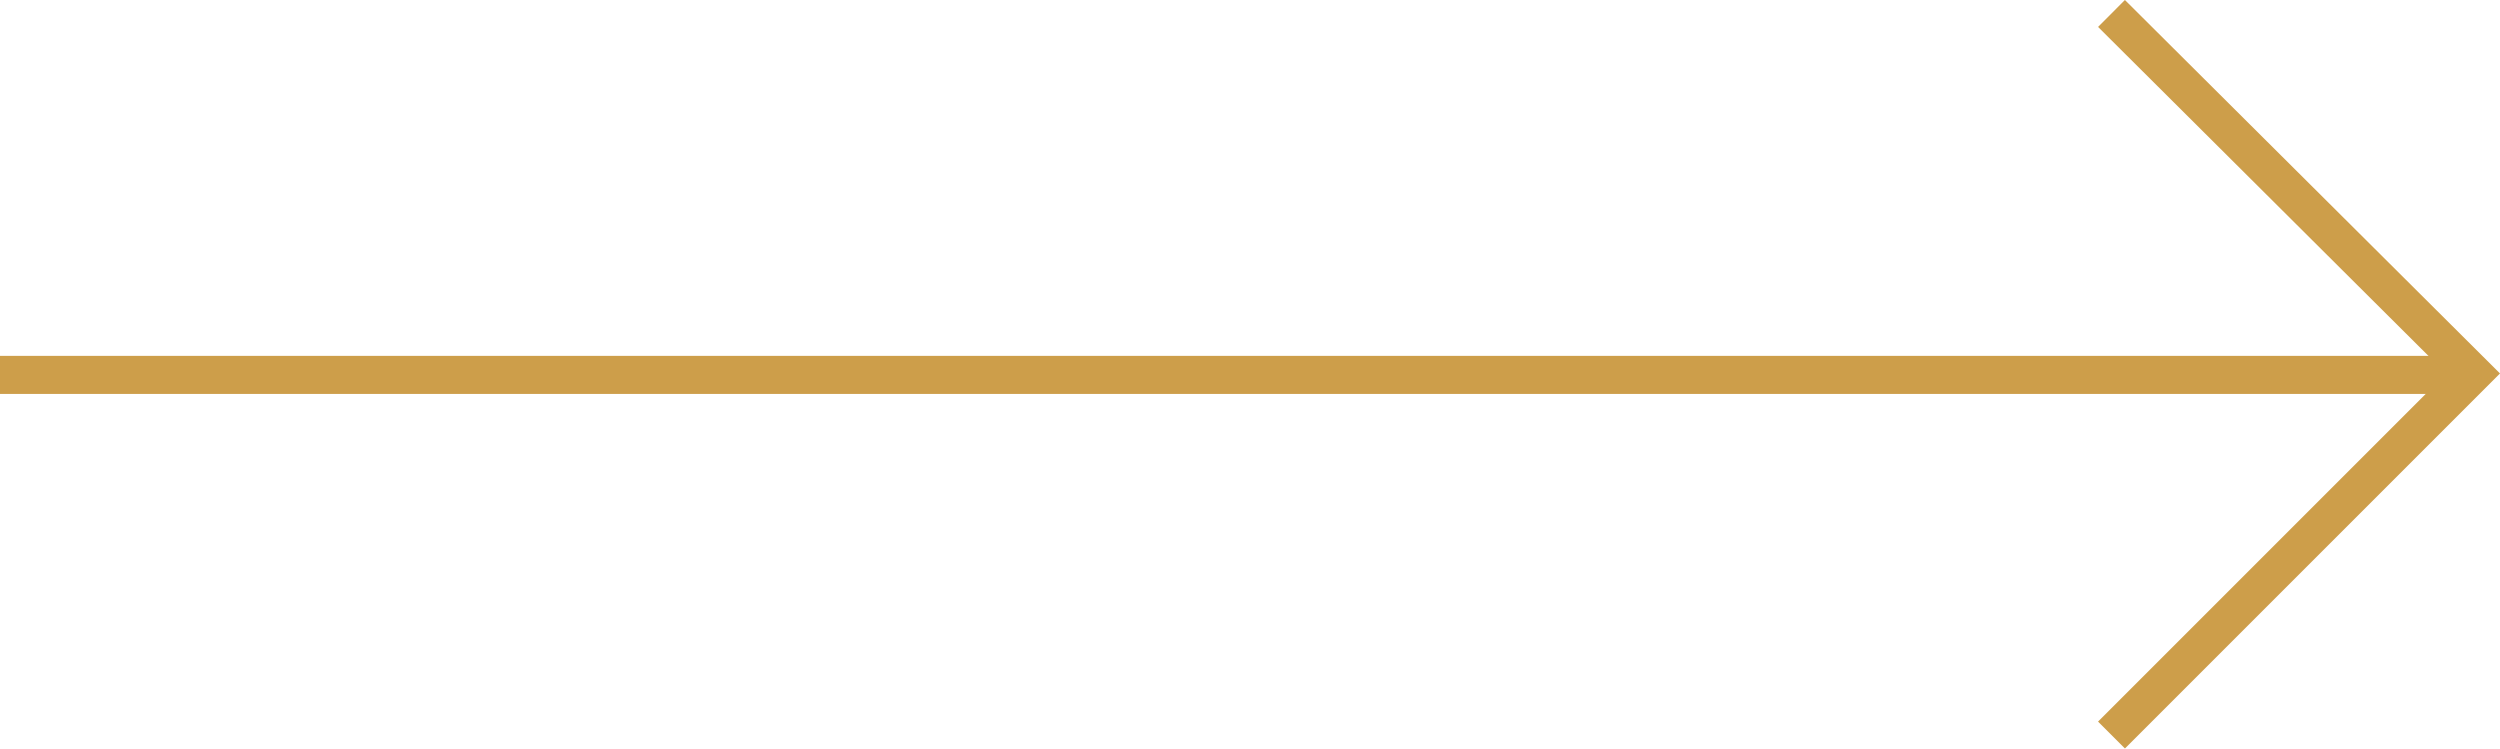 <svg xmlns="http://www.w3.org/2000/svg" width="65.738" height="19.682" viewBox="0 0 65.738 19.682">
  <g id="Group_1619" data-name="Group 1619" transform="translate(0 19.328) rotate(-90)">
    <g id="Group_251" data-name="Group 251" transform="translate(0 0)">
      <line id="Line_5" data-name="Line 5" y1="64.993" transform="translate(9.47 0)" fill="none" stroke="#cd9e4a" stroke-width="1"/>
      <path id="Path_9435" data-name="Path 9435" d="M0-.03,9.507,9.478,18.974-.03" transform="translate(0 55.552)" fill="none" stroke="#cd9e4a" stroke-width="1"/>
    </g>
  </g>
</svg>

